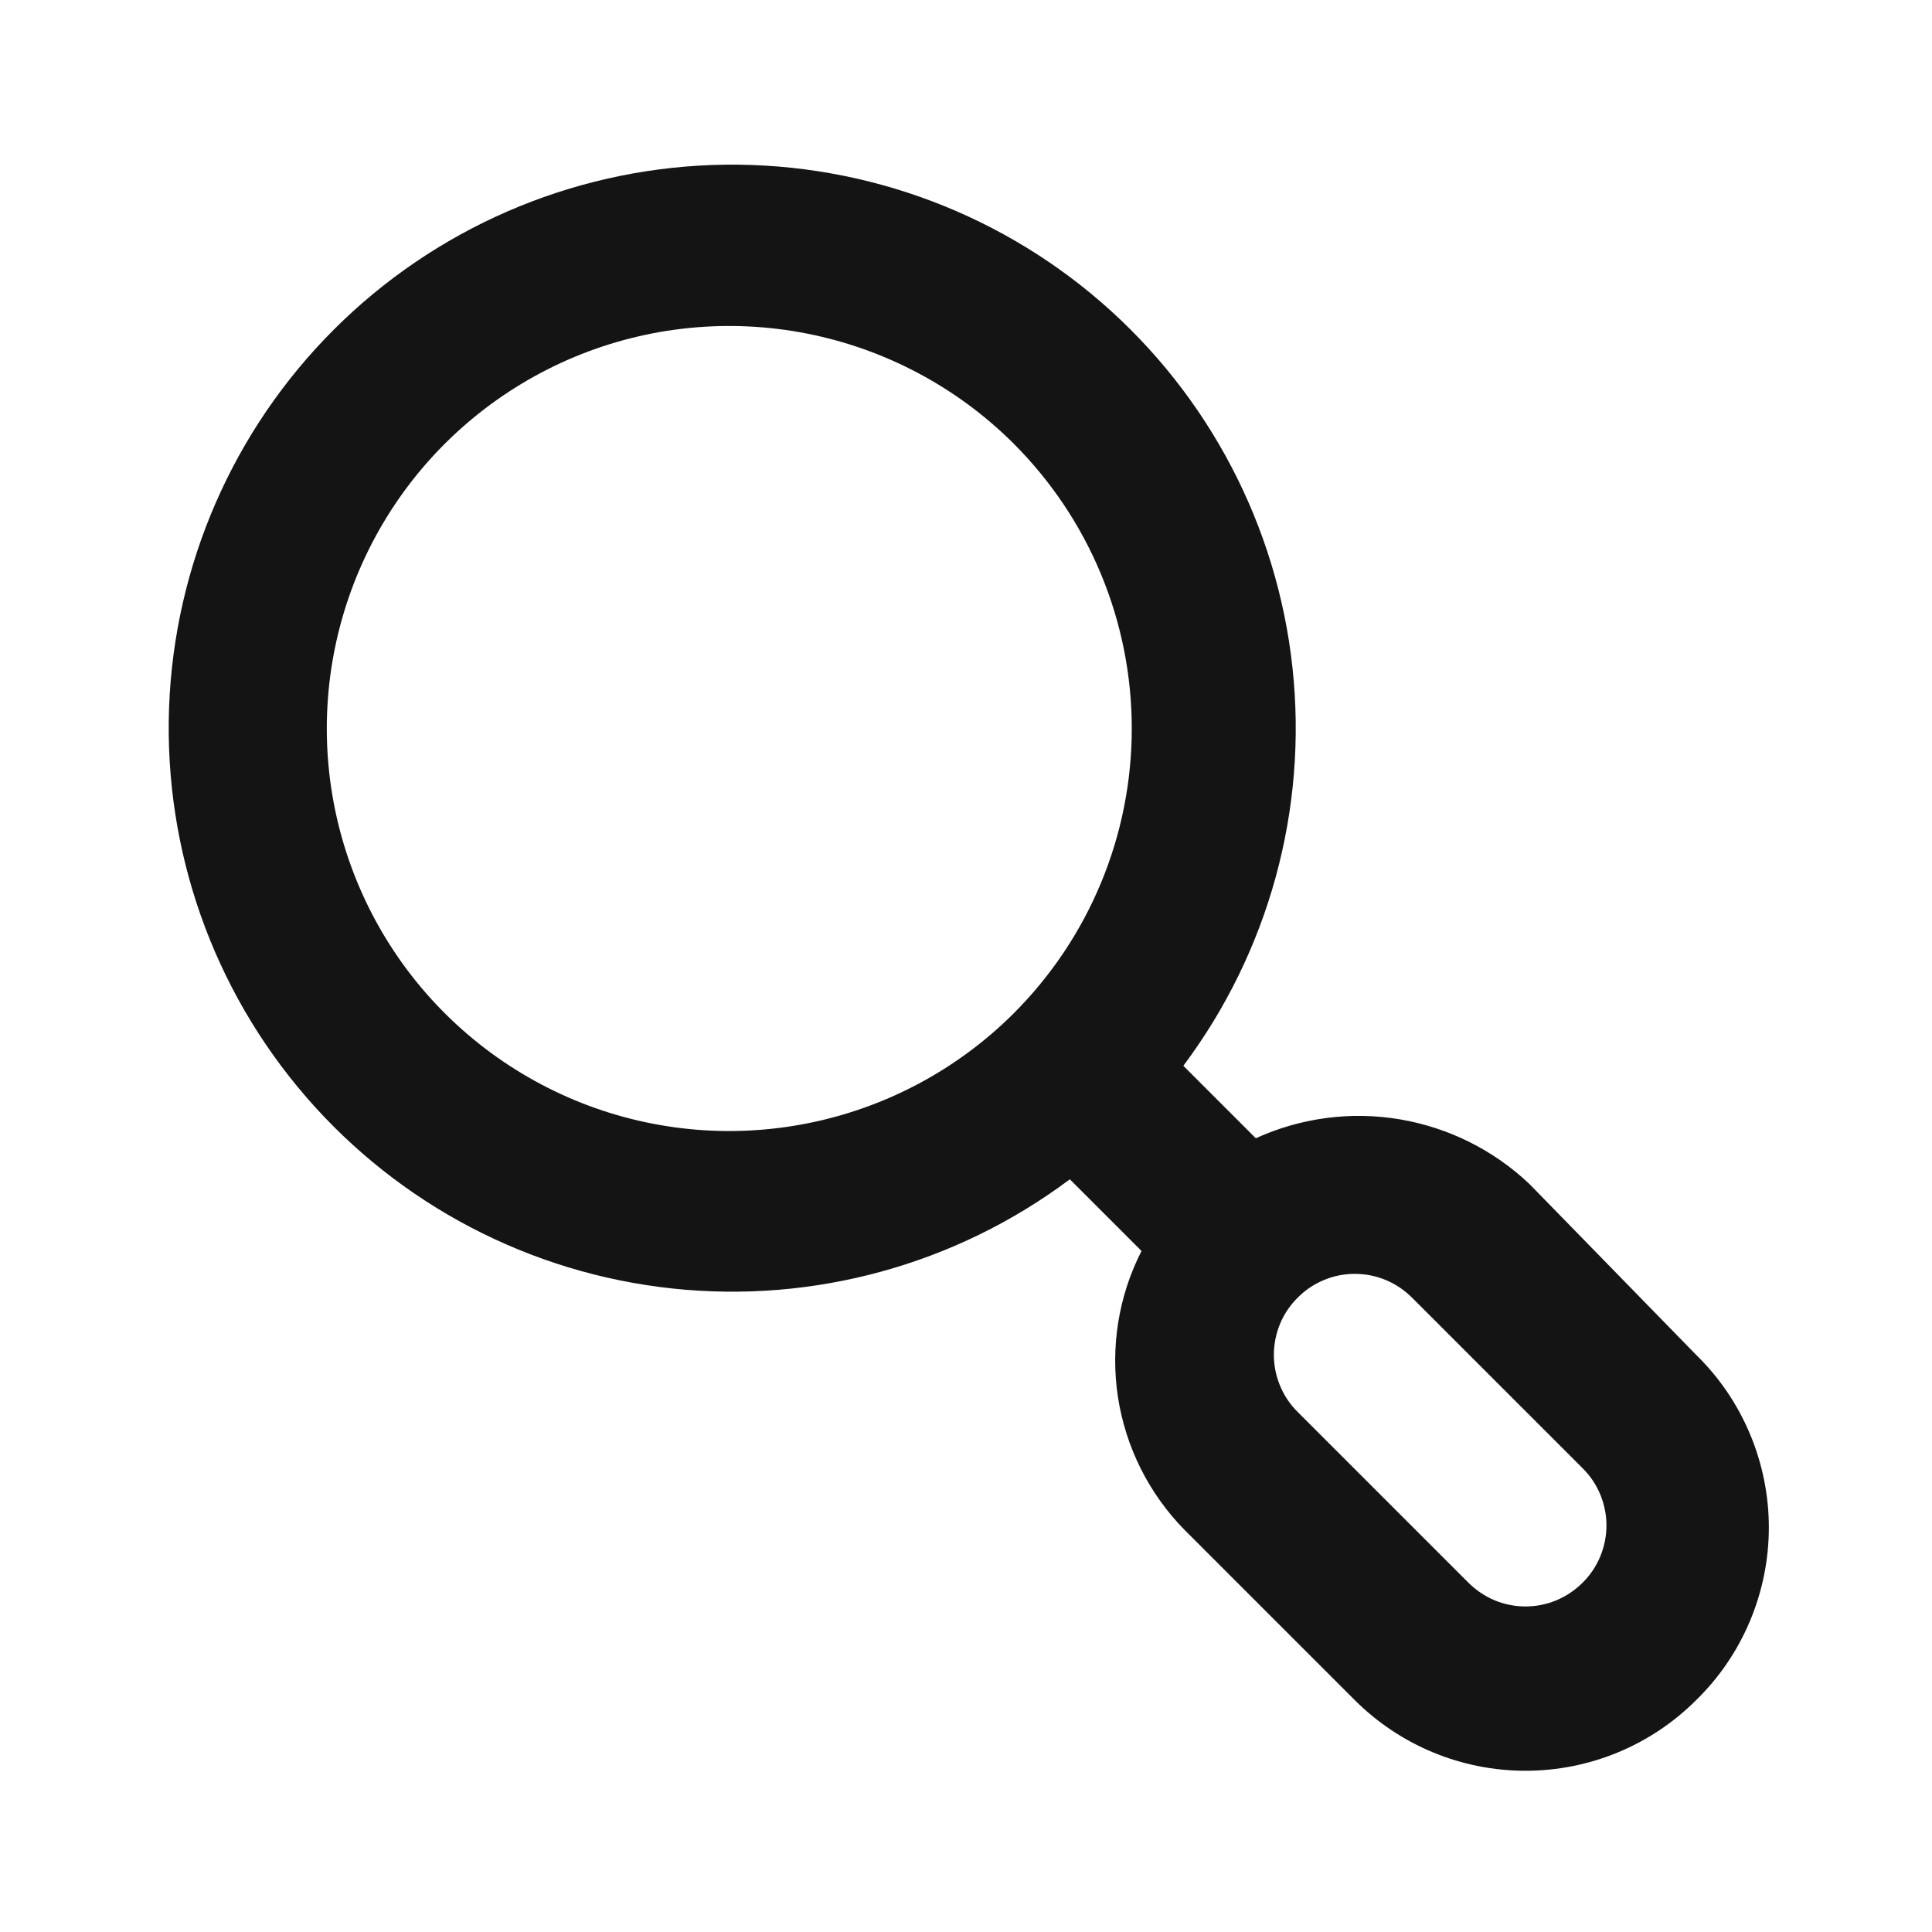 <svg width="20" height="20" viewBox="0 0 20 20" fill="none" xmlns="http://www.w3.org/2000/svg">
<path d="M17.558 14.025L15.834 12.258C15.462 11.905 14.994 11.672 14.489 11.587C13.985 11.502 13.466 11.571 13 11.783L12.25 11.033C13.134 9.852 13.538 8.38 13.38 6.914C13.222 5.447 12.514 4.095 11.4 3.129C10.285 2.163 8.846 1.656 7.372 1.708C5.897 1.761 4.498 2.37 3.455 3.413C2.412 4.456 1.803 5.855 1.75 7.33C1.698 8.804 2.205 10.243 3.171 11.358C4.137 12.473 5.489 13.18 6.956 13.338C8.422 13.496 9.894 13.092 11.075 12.208L11.817 12.95C11.579 13.416 11.494 13.945 11.573 14.463C11.653 14.98 11.892 15.459 12.258 15.833L14.025 17.6C14.494 18.068 15.129 18.331 15.792 18.331C16.454 18.331 17.09 18.068 17.558 17.6C17.797 17.367 17.986 17.089 18.115 16.782C18.244 16.475 18.311 16.145 18.311 15.812C18.311 15.479 18.244 15.15 18.115 14.843C17.986 14.536 17.797 14.258 17.558 14.025ZM10.492 10.492C9.909 11.073 9.166 11.469 8.358 11.629C7.55 11.789 6.713 11.706 5.952 11.39C5.192 11.074 4.541 10.54 4.084 9.855C3.627 9.17 3.383 8.365 3.383 7.542C3.383 6.718 3.627 5.913 4.084 5.228C4.541 4.543 5.192 4.009 5.952 3.693C6.713 3.377 7.55 3.294 8.358 3.454C9.166 3.614 9.909 4.01 10.492 4.591C10.88 4.979 11.188 5.438 11.398 5.945C11.608 6.451 11.716 6.993 11.716 7.542C11.716 8.09 11.608 8.632 11.398 9.138C11.188 9.645 10.88 10.104 10.492 10.492ZM16.384 16.383C16.306 16.461 16.214 16.523 16.112 16.566C16.011 16.608 15.902 16.63 15.792 16.63C15.682 16.63 15.573 16.608 15.471 16.566C15.37 16.523 15.278 16.461 15.2 16.383L13.434 14.617C13.355 14.539 13.293 14.447 13.251 14.345C13.209 14.244 13.187 14.135 13.187 14.025C13.187 13.915 13.209 13.806 13.251 13.704C13.293 13.603 13.355 13.511 13.434 13.433C13.511 13.355 13.603 13.293 13.705 13.251C13.806 13.208 13.915 13.187 14.025 13.187C14.135 13.187 14.244 13.208 14.346 13.251C14.447 13.293 14.539 13.355 14.617 13.433L16.384 15.2C16.462 15.277 16.524 15.37 16.566 15.471C16.608 15.573 16.63 15.681 16.63 15.791C16.63 15.902 16.608 16.01 16.566 16.112C16.524 16.213 16.462 16.306 16.384 16.383Z" fill="#141415"/>
</svg>

